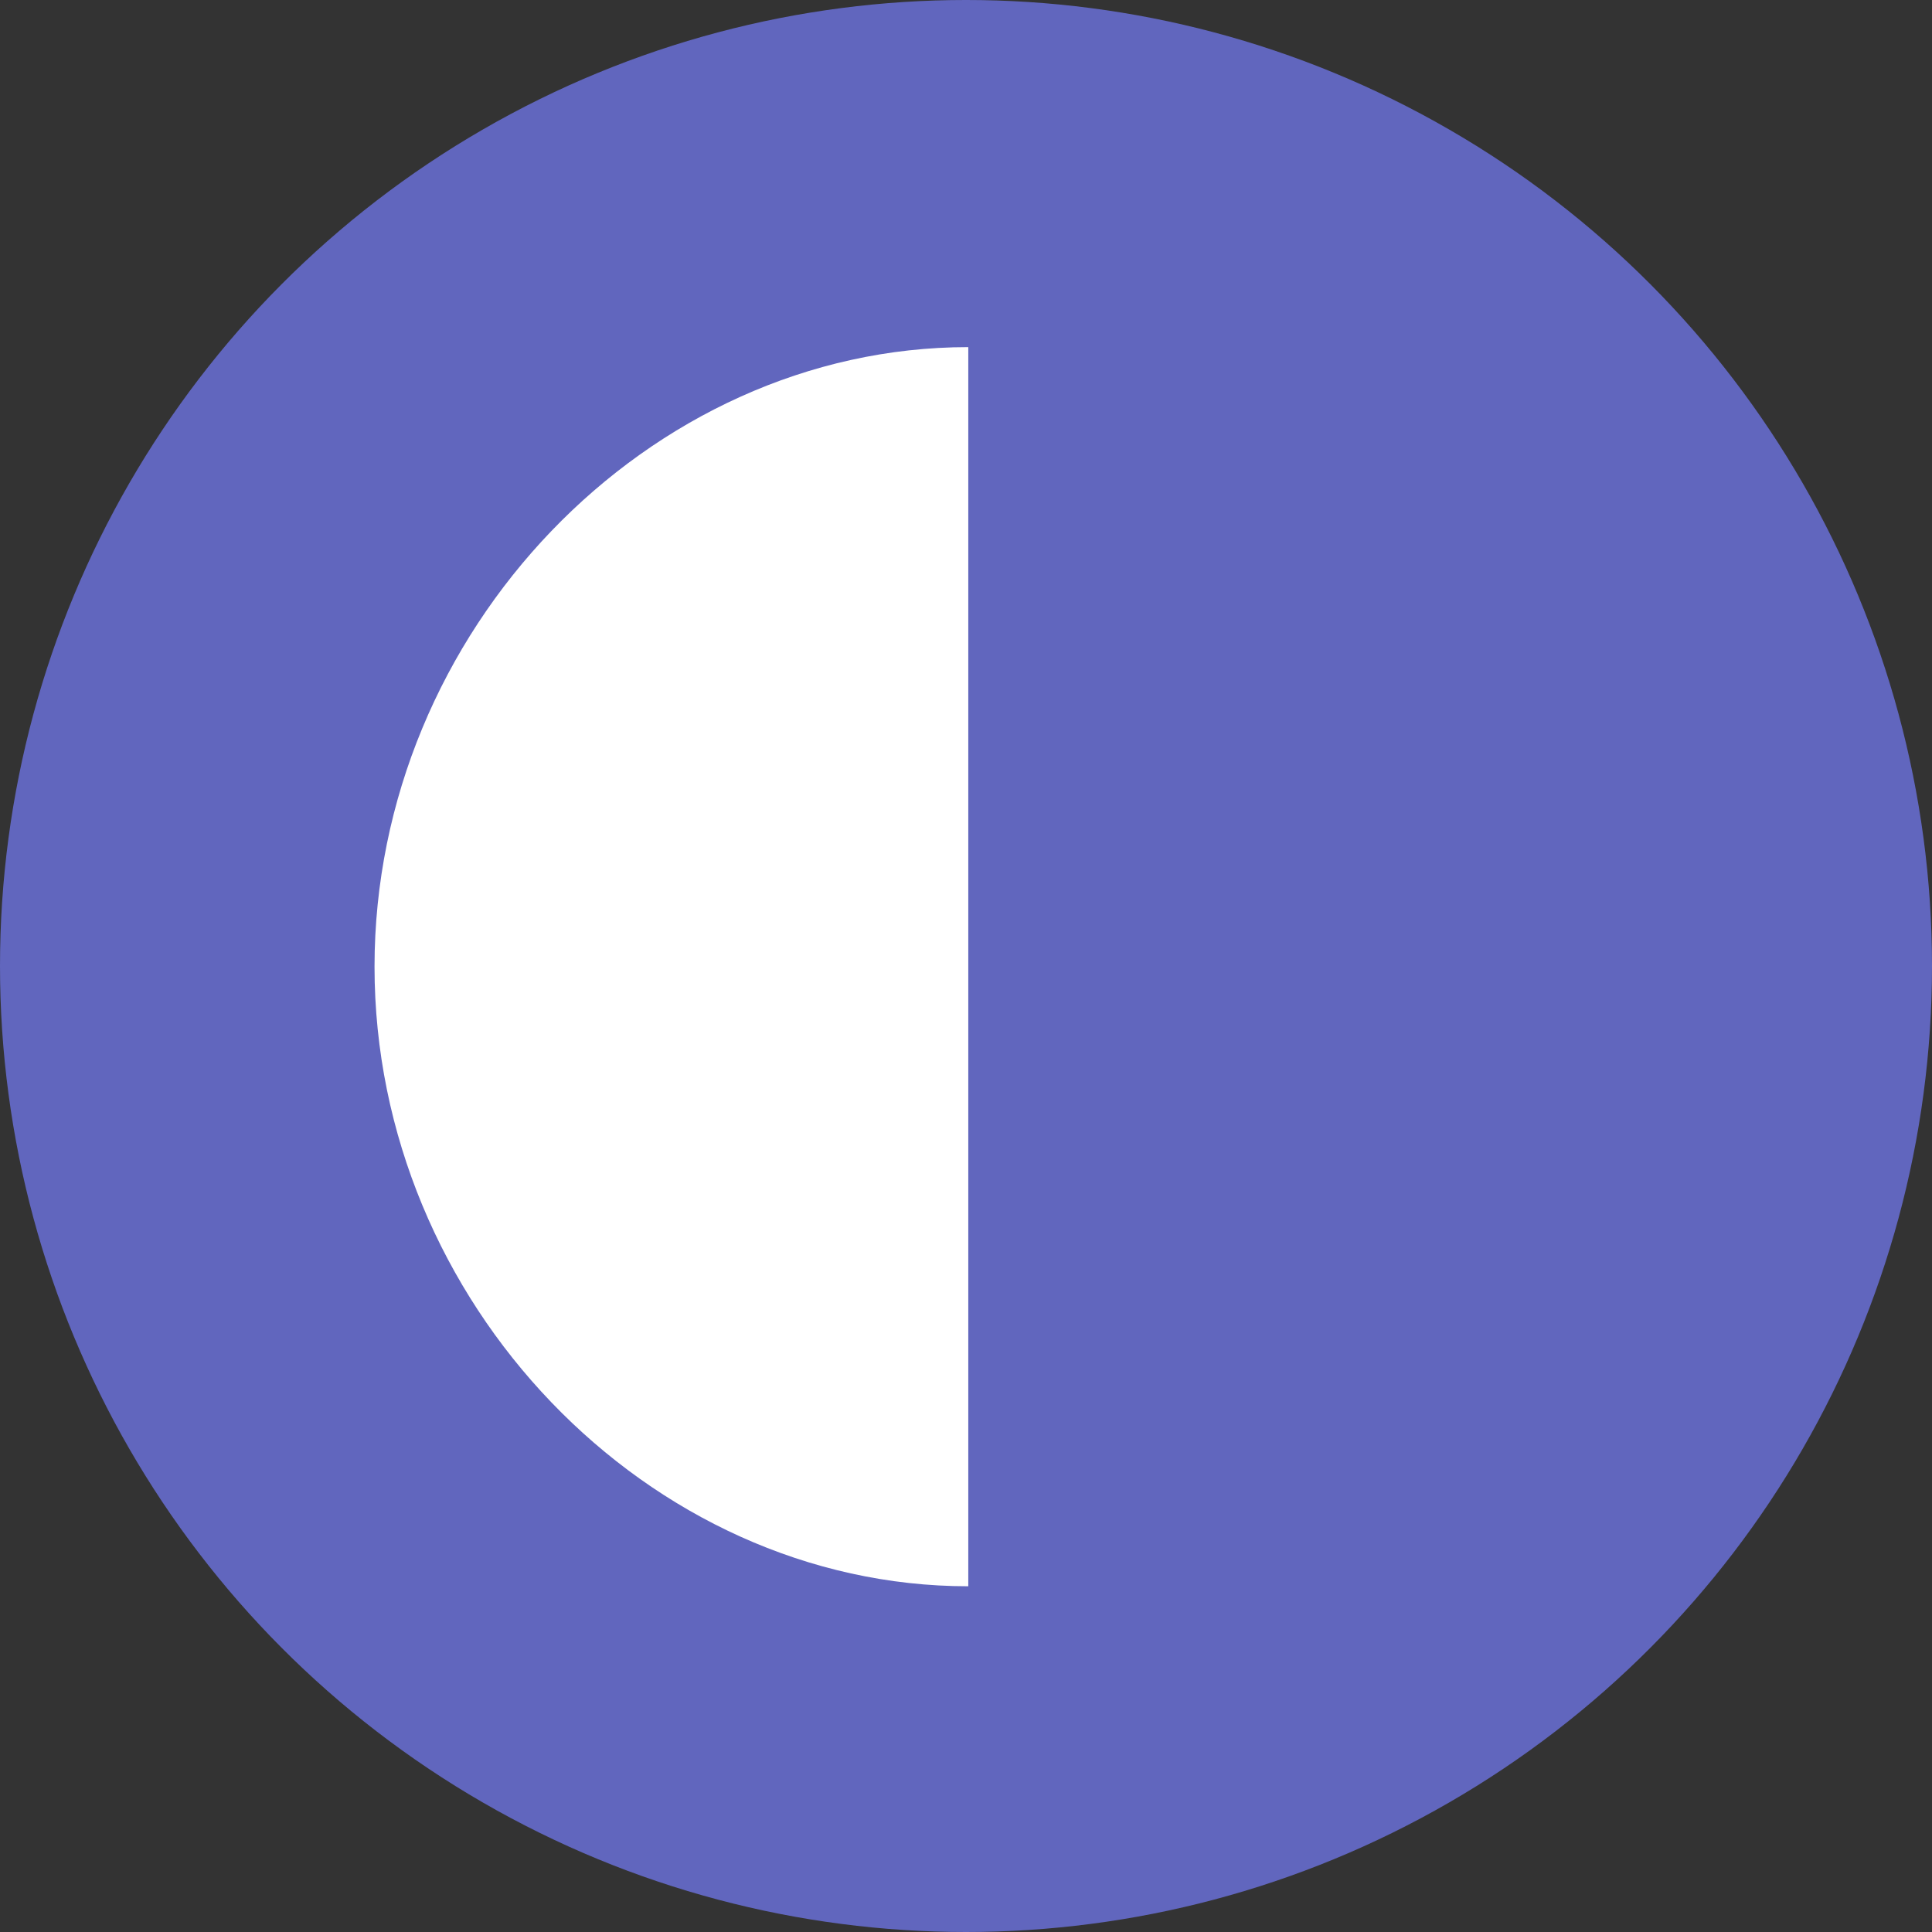 <svg width="423" height="423" viewBox="0 0 423 423" fill="none" xmlns="http://www.w3.org/2000/svg">
<rect x="0" y="0" width="423" height="423" fill="#333333" stroke="none"/>
<circle cx="211.5" cy="211.5" r="211.5" fill="#6166BE"/>
<path fill-rule="evenodd" clip-rule="evenodd" d="M212 76V347.304C141.913 347.304 82 285.13 82 211.652C82 138.174 141.913 76 212 76Z" fill="white"/>
</svg>
